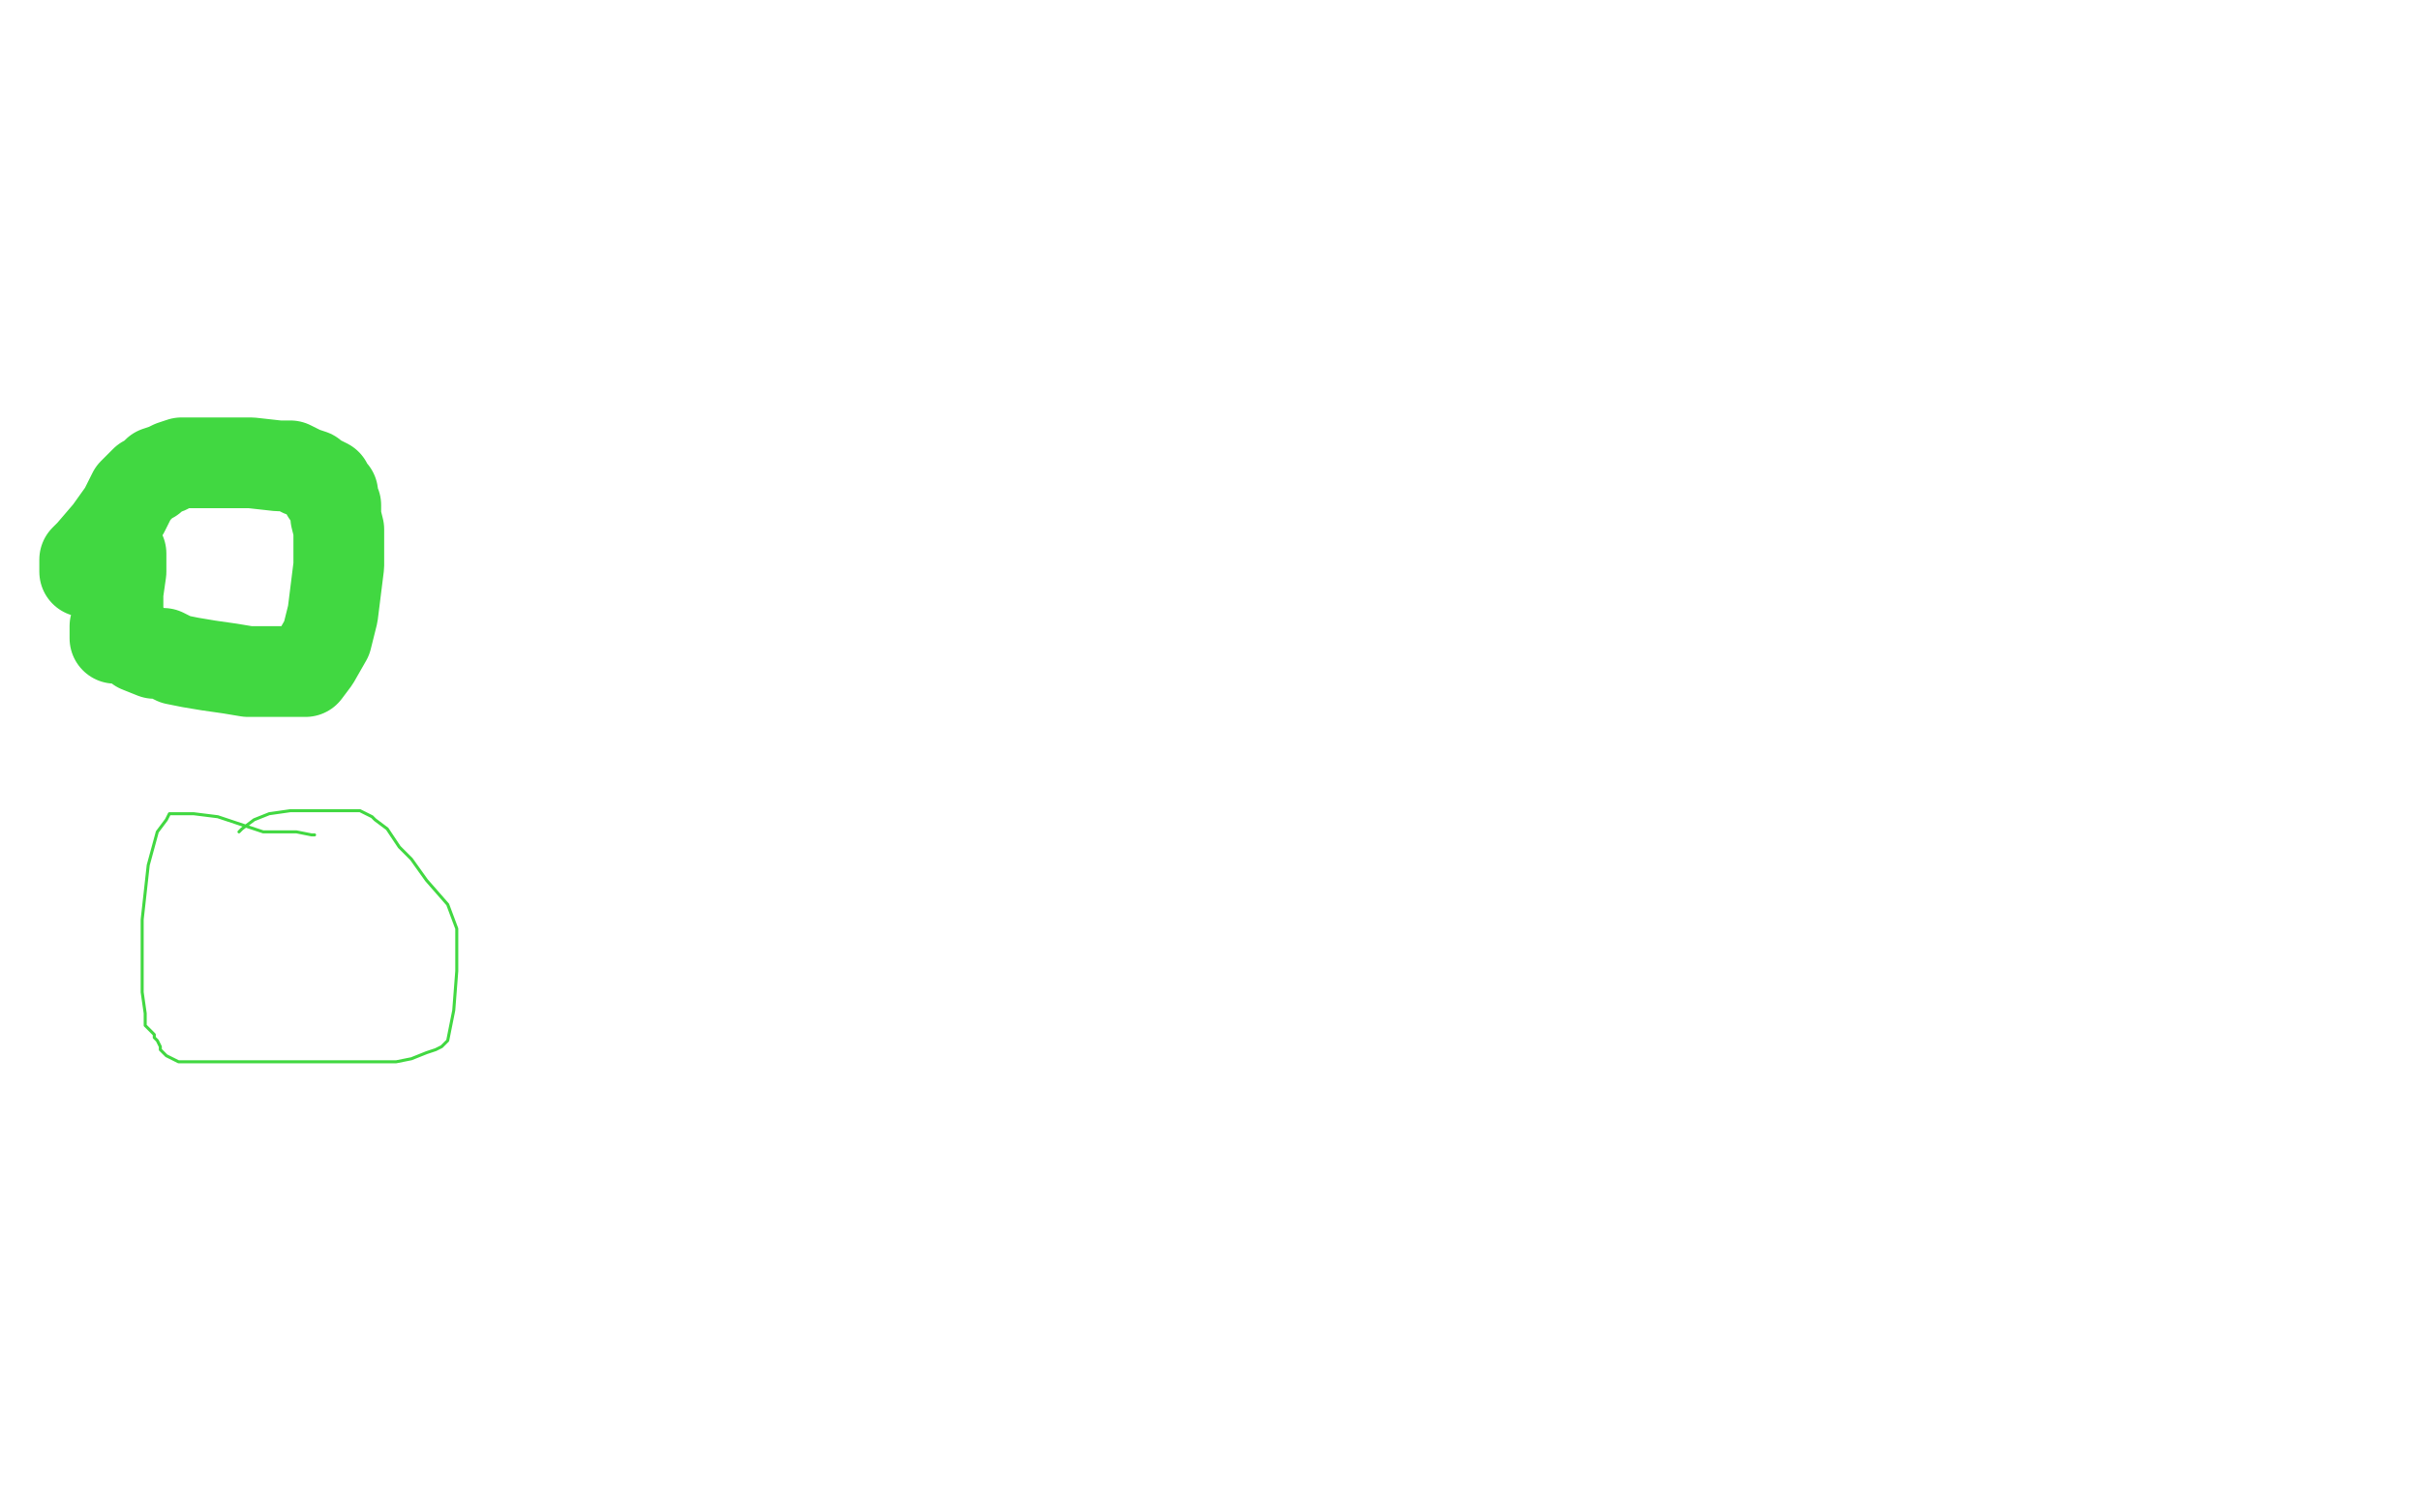 <?xml version="1.0" standalone="no"?>
<!DOCTYPE svg PUBLIC "-//W3C//DTD SVG 1.1//EN"
"http://www.w3.org/Graphics/SVG/1.1/DTD/svg11.dtd">

<svg width="800" height="500" version="1.1" xmlns="http://www.w3.org/2000/svg" xmlns:xlink="http://www.w3.org/1999/xlink" style="stroke-antialiasing: false"><desc>This SVG has been created on https://colorillo.com/</desc><rect x='0' y='0' width='800' height='500' style='fill: rgb(255,255,255); stroke-width:0' /><circle cx="107.5" cy="50.5" r="15" style="fill: #d40073; stroke-antialiasing: false; stroke-antialias: 0; opacity: 1.0"/>
<polyline points="368,159 368,161 368,161 368,163 368,163 364,170 364,170 355,182 355,182 336,202 336,202 304,226 304,226 252,261 252,261 172,297 151,303 128,304 104,295 97,279 97,259 104,234 122,209 154,181 216,151 276,135 335,131 360,131 384,135 401,150 406,160 406,168 406,178 406,185 404,190 403,196 402,200 402,203 402,204" style="fill: none; stroke: #d40073; stroke-width: 30; stroke-linejoin: round; stroke-linecap: round; stroke-antialiasing: false; stroke-antialias: 0; opacity: 1.0"/>
<polyline points="612,177 608,177 608,177 599,177 599,177 584,180 584,180 562,190 562,190 534,213 534,213 500,248 500,248 469,287 469,287 440,316 419,337 404,356 388,378 378,389 370,396 359,399 342,398 308,383 260,364 210,337 174,313 156,291 151,268 157,237 172,221 185,208 192,204 193,203" style="fill: none; stroke: #d40073; stroke-width: 30; stroke-linejoin: round; stroke-linecap: round; stroke-antialiasing: false; stroke-antialias: 0; opacity: 1.0"/>
<polyline points="564,195 564,203 564,203 564,216 564,216 560,233 560,233 545,265 545,265 527,303 527,303 503,332 503,332 476,361 476,361 441,383 394,399 357,399 298,391 282,379 244,337 238,303 244,265 268,218 300,185 331,160 370,138 408,127 450,127 484,127 507,141 526,161 541,191 547,226 545,247 542,268 536,285 528,300 523,308 520,315 519,316 518,317" style="fill: none; stroke: #ffe400; stroke-width: 30; stroke-linejoin: round; stroke-linecap: round; stroke-antialiasing: false; stroke-antialias: 0; opacity: 1.0"/>
<polyline points="252,184 254,183 254,183 256,182 256,182 244,187 244,187 226,199 226,199 192,215 192,215 113,237 97,240 79,247 77,247 83,243 120,227 184,200 255,168 376,125 441,106 476,96 483,96 473,102 448,112 401,134 335,160 260,189 188,203 144,211 132,214 136,212 164,202 226,181 297,149 369,120 436,95 453,92 455,91 448,95 408,115 328,143 231,170 114,203 86,213 85,213 93,211 132,200 203,179 282,149 364,121 428,101 445,96 436,99 393,109 281,135 202,149 161,157 156,157 178,151 229,139 292,119 358,95 416,78 431,75 410,83 360,99 300,117 233,134 171,143 129,143 108,143 103,141 103,138 104,131 113,119 140,91 168,68 199,47 220,31 229,21 230,19 224,16 204,16 157,19 104,23 55,30 33,35 29,37 31,37 38,37 55,37 85,36 140,35 208,35 274,33 320,33 335,35 334,38 314,49 257,63 122,87 25,97 20,75 92,50 160,31 216,21 248,19 247,19 230,26 195,38 147,50 86,62 47,68 33,72 32,73 40,73 75,69 164,63 228,58 293,58 338,58 355,65 356,73 340,91 281,120 198,154 104,187 25,215 25,232 102,231 203,225 321,213 436,207 540,202 589,202 595,202 590,207 518,238 431,266 321,294 216,318 138,328 108,330 106,330 116,330 154,318 228,291 336,259 451,222 601,167 634,156 654,147 649,147 604,151 501,167 371,175 235,179 125,187 86,188 112,178 208,145 422,72 581,29 740,3 659,30 537,63 404,92 269,119 170,135 160,135 172,132 222,111 292,82 380,51 481,27 560,17 612,17 631,20 631,26 596,53 525,87 413,124 287,157 154,178 50,199 52,208 171,192 319,179 488,162 652,145 740,191 620,231 461,272 314,304 185,339 112,370 100,378 123,380 194,379 316,365 450,351 576,326 668,311 704,306 708,306 696,310 638,334 535,367 366,423 289,450 246,467 232,478 230,479 233,479 275,470 362,446 473,407 580,373 656,347 673,338 638,346 557,368 450,392 328,409 217,411 154,412 143,412 151,407 201,383 312,351 431,318 548,283 680,251 704,247 706,246 704,246 675,258 610,284 533,314 464,339 409,356 389,363 387,365 408,363 428,359 516,339 597,316 661,303 687,298 689,297 686,297 660,303 598,327 528,358 455,391 371,423 361,429 358,431 365,429 397,416 454,389 522,359 584,327 613,312 618,307 600,311 545,328 434,361 354,377 291,389 260,394 257,395 260,395 288,391 336,382 401,362 483,335 570,307 684,271 724,255 731,253 729,253 700,267 637,287 564,312 488,330 420,339 389,340 378,340 384,336 395,332 467,307 557,275 664,236 755,199 744,182 668,203 575,228 417,274 347,295 312,308 308,310 310,310 339,303 423,276 524,243 638,208 746,178 792,165 736,188 663,219 577,251 485,280 404,306 365,317 360,319 364,319 395,308 464,282 589,228 662,198 719,171 738,156 742,152 742,151 734,151 714,155 683,167 635,186 584,205 532,223 487,235 482,235 491,224 513,206 567,172 625,141 672,118 692,109 696,108 680,119 656,135 612,154 550,183 478,212 406,237 329,253 259,262 200,265 177,265 176,265 185,258 275,212 376,179 483,139 589,100 660,79 675,74 660,79 607,99 535,128 445,155 356,182 292,201 288,202 292,202 326,187 396,154 477,119 568,86 652,50 701,32 710,30 709,31 683,43 581,89 475,127 376,167 293,199 248,222 243,226 245,226 275,222 352,192 461,154 568,118 652,87 696,71 687,77 655,97 595,128 514,163 432,202 328,239 244,267 192,282 174,289 183,289 270,266 313,253 471,201 549,170 582,155 584,154 580,154 546,163 480,184 386,211 281,237 200,257 169,267 168,267 192,258 258,234 337,206 425,173 500,144 540,128 544,127 541,127 512,138 409,177 321,207 248,239 205,258 192,266 192,267 209,261 254,246 334,219 423,193 499,173 528,166 527,166 511,170 476,179 421,195 354,212 280,226 218,241 156,255 126,262 109,268 104,270 104,271 108,271 121,266 152,255 210,243 280,227 348,208 394,203 404,201 361,214 295,229 220,243 144,256 89,264 64,267 59,268 58,268 59,268 64,267 85,264 120,261 216,252 268,249 297,248 301,248 288,255 255,271 197,291 141,311 100,323 70,331 56,333 55,333 61,332 84,323 119,311 189,291 268,269 339,259 384,251 391,251 391,250 372,250 287,258 198,269 105,272 31,276 1,278 9,278 42,275 97,271 190,261 254,256 311,250 336,247 340,247 325,254 292,267 232,290 156,311 86,329 21,346 2,353 1,355 28,351 81,339 142,316 214,290 292,262 357,241 404,227 421,225 423,225 408,229 393,233 295,243 214,250 145,253 99,253 81,253 80,253 87,253 110,249 139,242 195,231 288,207 320,201 328,201 316,211 271,231 206,259 124,289 36,317 47,327 111,300 162,287 196,271 215,267 224,263 221,267 208,277 178,294 86,330 9,346 4,375 103,369 207,363 316,360 356,360 364,360 357,361 332,367 288,376 233,385 172,391 107,399 60,404 48,407 66,404 104,398 160,387 240,371 330,353 424,331 507,312 556,304 572,301 559,303 508,307 440,317 343,327 240,331 160,334 116,335 105,335 106,335 112,335 127,335 151,335 233,331 316,325 415,319 510,317 560,316 572,316 571,318 549,324 496,333 427,345 348,359 257,375 186,388 120,396 116,399 137,399 190,394 256,383 324,373 387,371 444,371 483,371 521,371 528,371 534,371 529,371 513,371 484,372 436,372 374,377 309,386 252,400 234,405 232,407 238,407 259,406 291,395 313,387 321,382 321,380 316,378 300,377 275,377 240,375 200,375 180,375 172,374 172,371 178,366 188,360 200,355 217,353 232,350 252,346 265,342 278,338 285,335 289,333 292,332 292,333 292,335 291,336 290,338 290,339" style="fill: none; stroke: #ffffff; stroke-width: 30; stroke-linejoin: round; stroke-linecap: round; stroke-antialiasing: false; stroke-antialias: 0; opacity: 1.0"/>
<polyline points="40,183 40,186 40,186 40,189 40,189 39,196 39,196 39,203 39,203 38,207 38,207 38,209 38,209 38,211 38,211 40,211 41,211 44,212 46,214 51,216 54,216 58,218 63,219 69,220 76,221 82,222 89,222 94,222 98,222 100,222 101,222 104,218 108,211 110,203 111,195 112,187 112,180 112,175 111,171 111,167 110,165 110,164 110,163 108,163 108,161 108,160 106,159 105,159 103,157 100,156 96,154 92,154 83,153 77,153 69,153 64,153 60,153 57,154 55,155 52,156 50,158 48,159 44,163 41,169 36,176 30,183 28,185 28,187 28,189" style="fill: none; stroke: #41d841; stroke-width: 30; stroke-linejoin: round; stroke-linecap: round; stroke-antialiasing: false; stroke-antialias: 0; opacity: 1.0"/>
<polyline points="104,276 103,276 103,276 98,275 98,275 87,275 87,275 72,270 72,270 64,269 64,269 58,269 58,269 56,269 56,269 55,271 52,275 49,286 48,295 47,304 47,315 47,323 47,328 48,335 48,339 49,340 51,342 51,343 52,344 53,346 53,347 55,349 59,351 64,351 72,351 91,351 103,351 115,351 124,351 131,351 136,350 141,348 144,347 146,346 148,344 149,339 150,334 151,321 151,313 151,307 148,299 141,291 136,284 132,280 130,277 128,274 124,271 123,270 121,269 119,268 111,268 104,268 96,268 89,269 84,271 80,274 79,275" style="fill: none; stroke: #41d841; stroke-width: 1; stroke-linejoin: round; stroke-linecap: round; stroke-antialiasing: false; stroke-antialias: 0; opacity: 1.0"/>
</svg>
